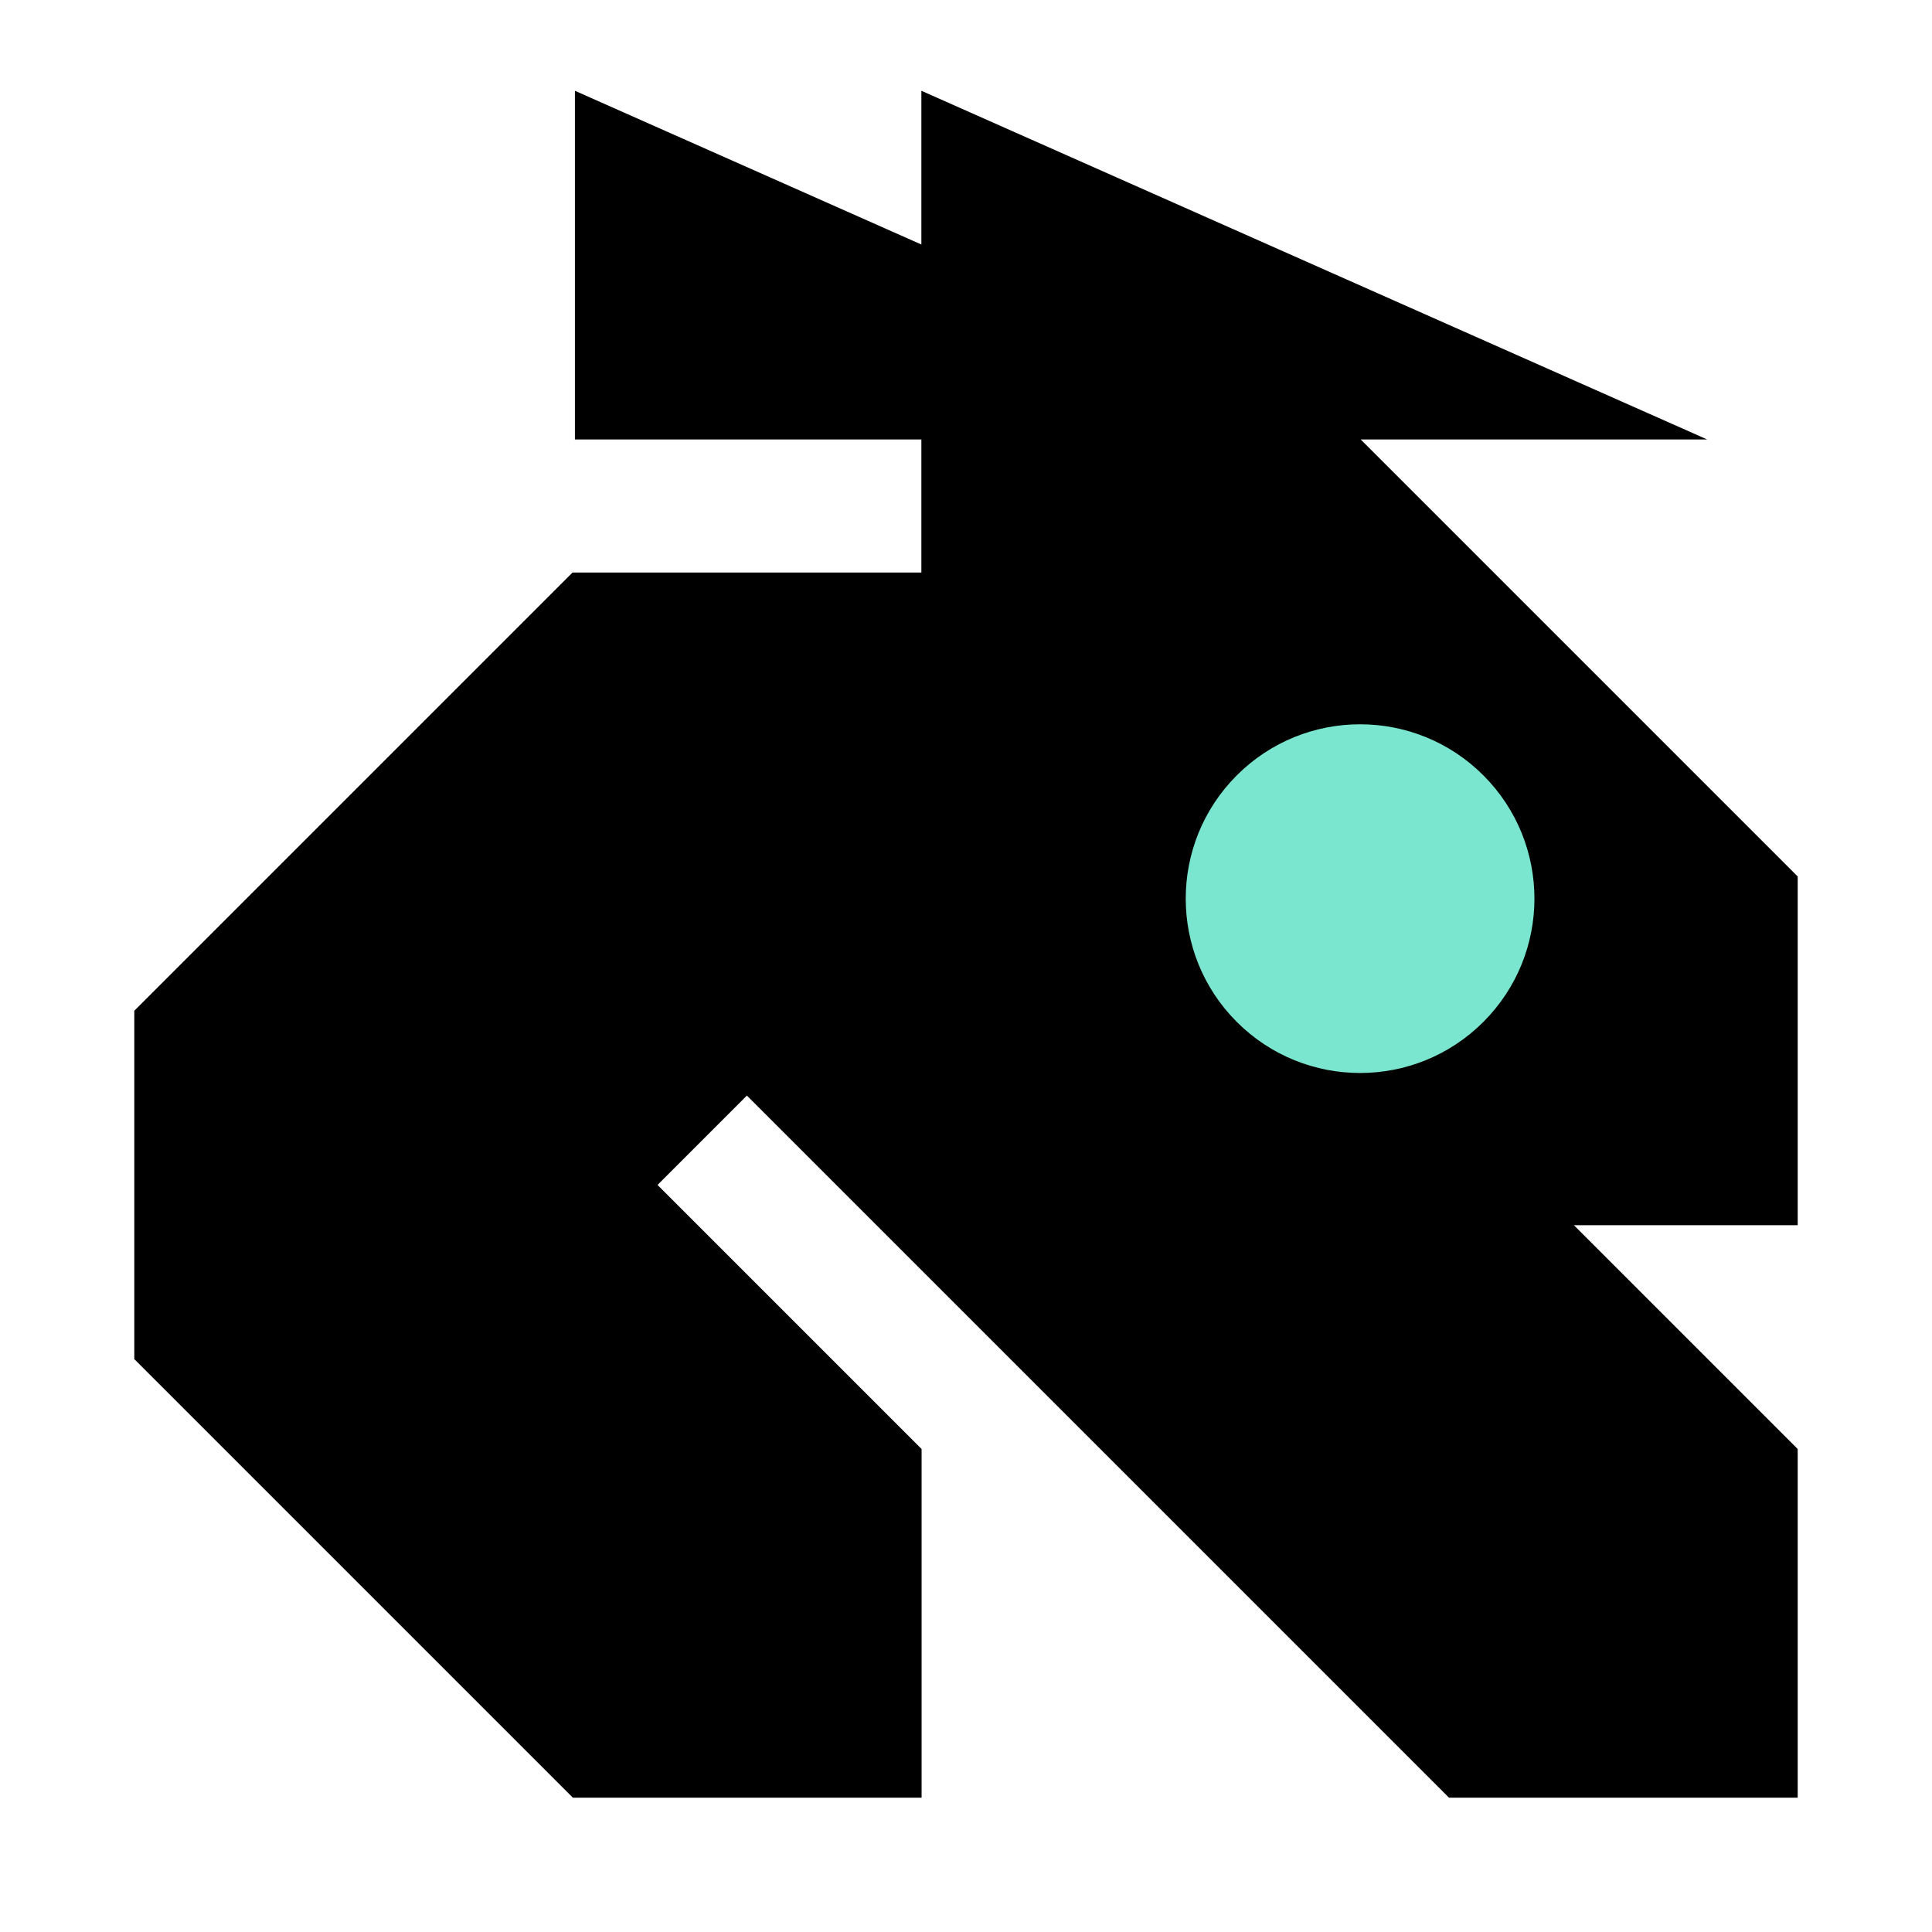 <svg width="1277" height="1277" viewBox="0 0 1277 1277" fill="none" xmlns="http://www.w3.org/2000/svg">
<path d="M1128.41 290.483H899.392L1188.23 579.322V809.805H1040.29L1188.23 957.75H1188.23V1188.23H957.75V1188.23L668.089 898.572L493.669 724.152L434.607 783.213L609.144 957.75H609.145V1188.23H378.661V1188.23L89 898.572H88.767V668.089L378.428 378.429H608.91L609 378.518V290.483H380V60L609 161.615V60L1128.41 290.483Z" fill="black"/>
<path d="M817.488 512.488C772.483 557.493 772.483 630.459 817.488 675.464C862.492 720.469 935.459 720.469 980.464 675.464C1025.47 630.459 1025.47 557.493 980.464 512.488C935.459 467.483 862.492 467.483 817.488 512.488Z" fill="#7AE6D0"/>
</svg>
